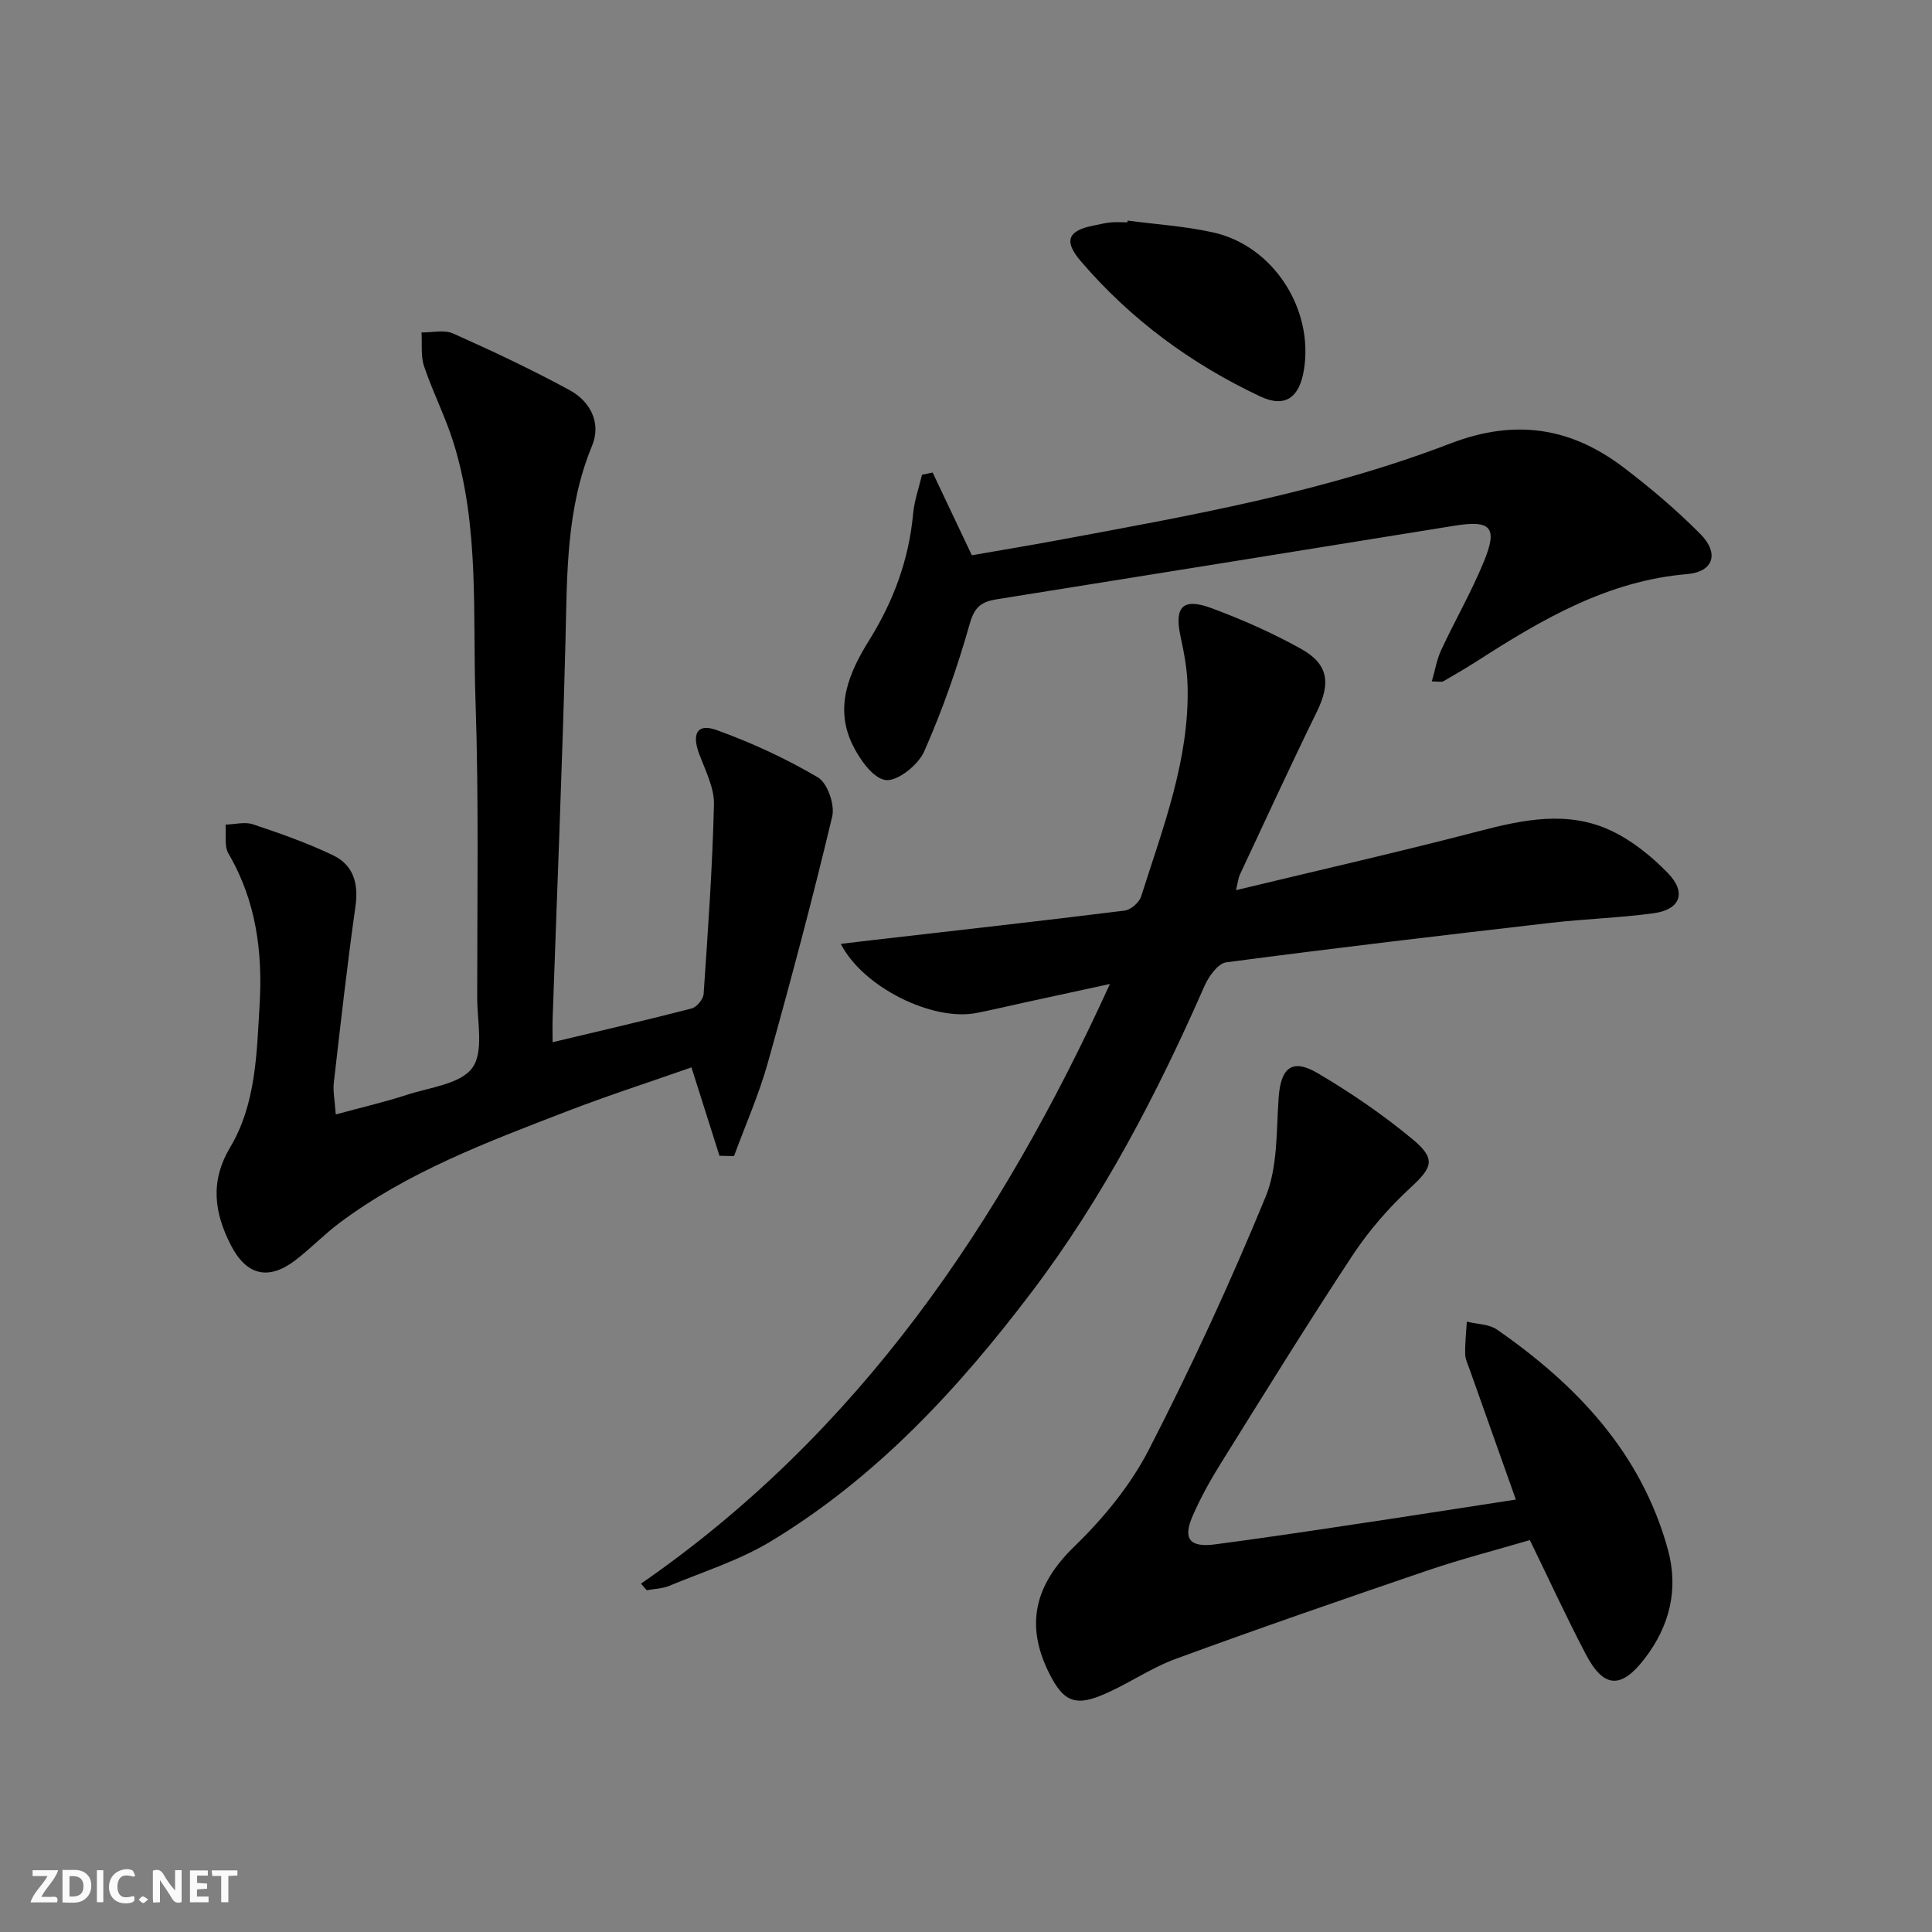 <svg enable-background="new 0 0 400 400" viewBox="0 0 400 400" xmlns="http://www.w3.org/2000/svg"><rect x="0" y="0" width="400" height="400" fill="#808080" stroke="none"/><g fill="#fbfafa"><path d="m37.59 393.81c-.92.31-1.52.05-2-.78-.7-1.2-1.52-2.34-2.47-3.78v4.59c-.55.03-.95.05-1.41.07-.03-.37-.06-.64-.06-.91 0-1.91 0-3.81 0-5.7 1.13-.41 1.77-.03 2.29.91.62 1.11 1.38 2.14 2.31 3.19v-4.2h1.35v6.61z"/><path d="m12.94 393.88v-6.75c1.9.19 3.93-.54 5.37 1.29.8 1.01.78 2.88.03 3.97-1.37 1.97-3.4 1.51-5.4 1.49m1.45-1.22c2.04.12 2.92-.58 2.89-2.21-.03-1.51-.98-2.19-2.89-2z"/><path d="m11.81 393.87h-5.49c.68-2.18 2.47-3.48 3.51-5.45h-3.08v-1.21h5.29c-.71 2.13-2.44 3.48-3.47 5.51.86 0 1.63.04 2.39-.01.79-.05 1.14.21.85 1.16"/><path d="m39.33 393.86v-6.61h3.7v1.07h-2.22v1.52c.68.04 1.34.09 2.07.13v1.07c-.72.05-1.38.09-2.1.14v1.48h2.4v1.19h-3.85z"/><path d="m27.71 388.56c-1.15-.3-2.46-.61-3.1.64-.37.73-.41 1.93-.06 2.67.63 1.35 1.99.93 3.17.68.35.94-.01 1.32-.93 1.46-1.62.25-3.05-.27-3.76-1.48-.73-1.25-.6-3.03.31-4.17.88-1.11 2.71-1.7 4-1.16.32.13.44.74.65 1.12-.1.08-.19.16-.28.24"/><path d="m49.15 387.24v1.07c-.59.02-1.17.05-1.87.08v5.44h-1.48v-5.44h-1.85c-.05-.4-.08-.73-.13-1.15z"/><path d="m20.06 387.21h1.33v6.62h-1.33z"/><path d="m30.68 393.25c-.49.38-.8.79-1.05.76-.32-.05-.6-.45-.9-.7.26-.24.51-.64.8-.67.29-.04.62.3 1.15.61"/></g><path d="m148.96 239.29c-1.86-5.86-3.72-11.72-5.8-18.3-8.6 3.02-17.38 5.85-25.98 9.17-16.28 6.29-32.68 12.41-46.85 23-3.19 2.38-5.98 5.3-9.14 7.73-5.56 4.27-10.15 3.22-13.39-3.09-3.42-6.68-4.38-13.15-.14-20.27 5.34-8.97 5.49-19.41 6.09-29.51.65-10.92-.73-21.53-6.44-31.28-.93-1.58-.44-3.99-.61-6.01 1.9-.05 3.97-.63 5.66-.07 5.64 1.89 11.3 3.87 16.64 6.44 4.15 2 5.27 5.81 4.6 10.52-1.72 12.16-3.09 24.37-4.49 36.58-.2 1.75.2 3.57.41 6.53 5.36-1.46 10.13-2.56 14.76-4.07 4.73-1.54 11.07-2.21 13.51-5.58 2.42-3.34 1.01-9.57 1.01-14.53-.01-20.49.35-41-.35-61.47-.62-17.87.88-36.02-4.57-53.47-1.68-5.37-4.29-10.44-6.08-15.78-.72-2.15-.38-4.66-.53-7 2.21.03 4.71-.61 6.56.22 8.16 3.65 16.27 7.46 24.11 11.73 4.29 2.34 6.59 6.79 4.64 11.51-5.38 13-5.16 26.58-5.5 40.23-.66 26.1-1.76 52.19-2.66 78.28-.05 1.46-.01 2.92-.01 4.98 9.88-2.36 19.37-4.55 28.79-6.99 1.05-.27 2.41-1.92 2.48-3.01.89-13.06 1.82-26.13 2.14-39.21.08-3.43-1.74-6.98-3.02-10.35-1.63-4.29-.48-6.52 3.53-5.08 7.26 2.61 14.37 5.9 21.01 9.81 1.98 1.16 3.54 5.68 2.96 8.1-4.07 17.09-8.59 34.07-13.33 50.99-1.84 6.58-4.64 12.89-7 19.32-1-.02-2-.04-3.01-.07z" fill="#000001"/><path d="m132.71 327.88c45.07-31.19 74.41-74.46 97.09-124.16-6.31 1.37-11.87 2.57-17.42 3.78-3.41.74-6.8 1.56-10.22 2.23-9.13 1.77-23.54-5.37-28.08-14.31 2.28-.27 4.33-.52 6.38-.76 17.46-2.01 34.93-3.96 52.38-6.13 1.28-.16 3.03-1.68 3.42-2.93 4.5-14.21 9.99-28.24 9.62-43.51-.08-3.45-.72-6.93-1.46-10.31-1.33-6.11.44-8.08 6.38-5.88 6.35 2.35 12.62 5.13 18.54 8.42 5.75 3.19 6.19 7.15 3.28 13.08-5.48 11.18-10.67 22.51-15.96 33.78-.25.54-.3 1.18-.76 3.12 17.35-4.18 33.93-7.95 50.39-12.24 9.19-2.4 18.35-4.27 27.25-.09 4.36 2.05 8.4 5.31 11.78 8.8 3.91 4.02 2.57 7.55-2.91 8.3-7.07.97-14.23 1.17-21.32 1.99-22.42 2.59-44.84 5.22-67.21 8.18-1.72.23-3.64 2.93-4.51 4.91-9.79 22.3-20.98 43.81-35.72 63.28-15.26 20.15-32.31 38.58-54.17 51.75-6.46 3.89-13.87 6.22-20.89 9.14-1.44.6-3.12.63-4.7.92-.4-.45-.79-.91-1.18-1.36z" fill="#000001"/><path d="m313.84 310.47c-3.31-9.33-6.42-18.06-9.51-26.79-.39-1.1-.95-2.22-.98-3.34-.05-2.23.21-4.47.34-6.71 2.11.53 4.61.5 6.28 1.67 16.49 11.46 29.84 25.5 35.34 45.48 2.26 8.21.41 15.8-4.75 22.55-4.89 6.4-8.52 6.25-12.22-.81-4-7.62-7.6-15.45-11.6-23.66-6.95 2.05-14.16 3.9-21.18 6.29-17.44 5.94-34.85 11.96-52.14 18.3-5.41 1.98-10.24 5.49-15.6 7.64-5.41 2.18-7.74.9-10.43-4.33-5.33-10.36-3.08-18.7 5.05-26.59 6-5.82 11.61-12.63 15.41-20.02 8.79-17.09 16.87-34.59 24.18-52.36 2.54-6.18 2.21-13.63 2.7-20.53.44-6.2 2.77-8.21 8.12-5.05 6.83 4.03 13.46 8.56 19.56 13.62 5.03 4.16 4.14 5.9-.5 10.18-4.46 4.12-8.56 8.86-11.9 13.93-9.34 14.15-18.25 28.59-27.22 42.98-2.19 3.51-4.22 7.16-5.87 10.95-2.07 4.74-.6 6.56 4.6 5.88 9.06-1.19 18.1-2.53 27.13-3.89 11.66-1.73 23.28-3.56 35.19-5.39z" fill="#000001"/><path d="m193.09 97.83c2.57 5.42 5.13 10.83 8.12 17.13 5.3-.93 11.44-1.94 17.55-3.07 27.56-5.12 55.27-9.98 81.52-20.07 13.48-5.18 25.01-3.32 35.96 5.03 5.54 4.22 10.9 8.77 15.79 13.7 3.99 4.03 2.71 7.85-2.72 8.31-16.36 1.38-29.91 9.28-43.24 17.84-2.37 1.52-4.8 2.95-7.24 4.35-.37.21-.97.03-2.39.03.69-2.37 1.04-4.57 1.95-6.51 2.87-6.17 6.3-12.1 8.87-18.39 2.87-7.05 1.4-8.55-6.16-7.33-31.58 5.09-63.16 10.19-94.76 15.23-3.07.49-4.55 1.52-5.54 4.98-2.56 9.03-5.67 17.97-9.47 26.54-1.23 2.78-5.53 6.22-7.97 5.9-2.63-.34-5.46-4.4-6.92-7.45-3.72-7.79-.59-14.91 3.57-21.59 4.99-8.03 8.17-16.61 9.04-26.08.25-2.73 1.21-5.4 1.84-8.09.74-.14 1.47-.3 2.2-.46z" fill="#000001"/><path d="m233.46 45.67c5.92.79 11.94 1.16 17.75 2.46 12.41 2.77 20.82 15.85 18.75 28.48-.94 5.73-3.89 7.89-9.06 5.46-14.3-6.73-26.88-15.99-37.17-28.04-3.61-4.23-2.56-6.32 2.76-7.35 1.14-.22 2.28-.52 3.43-.63 1.16-.11 2.33-.02 3.5-.02.01-.13.02-.25.04-.36z" fill="#000001"/></svg>